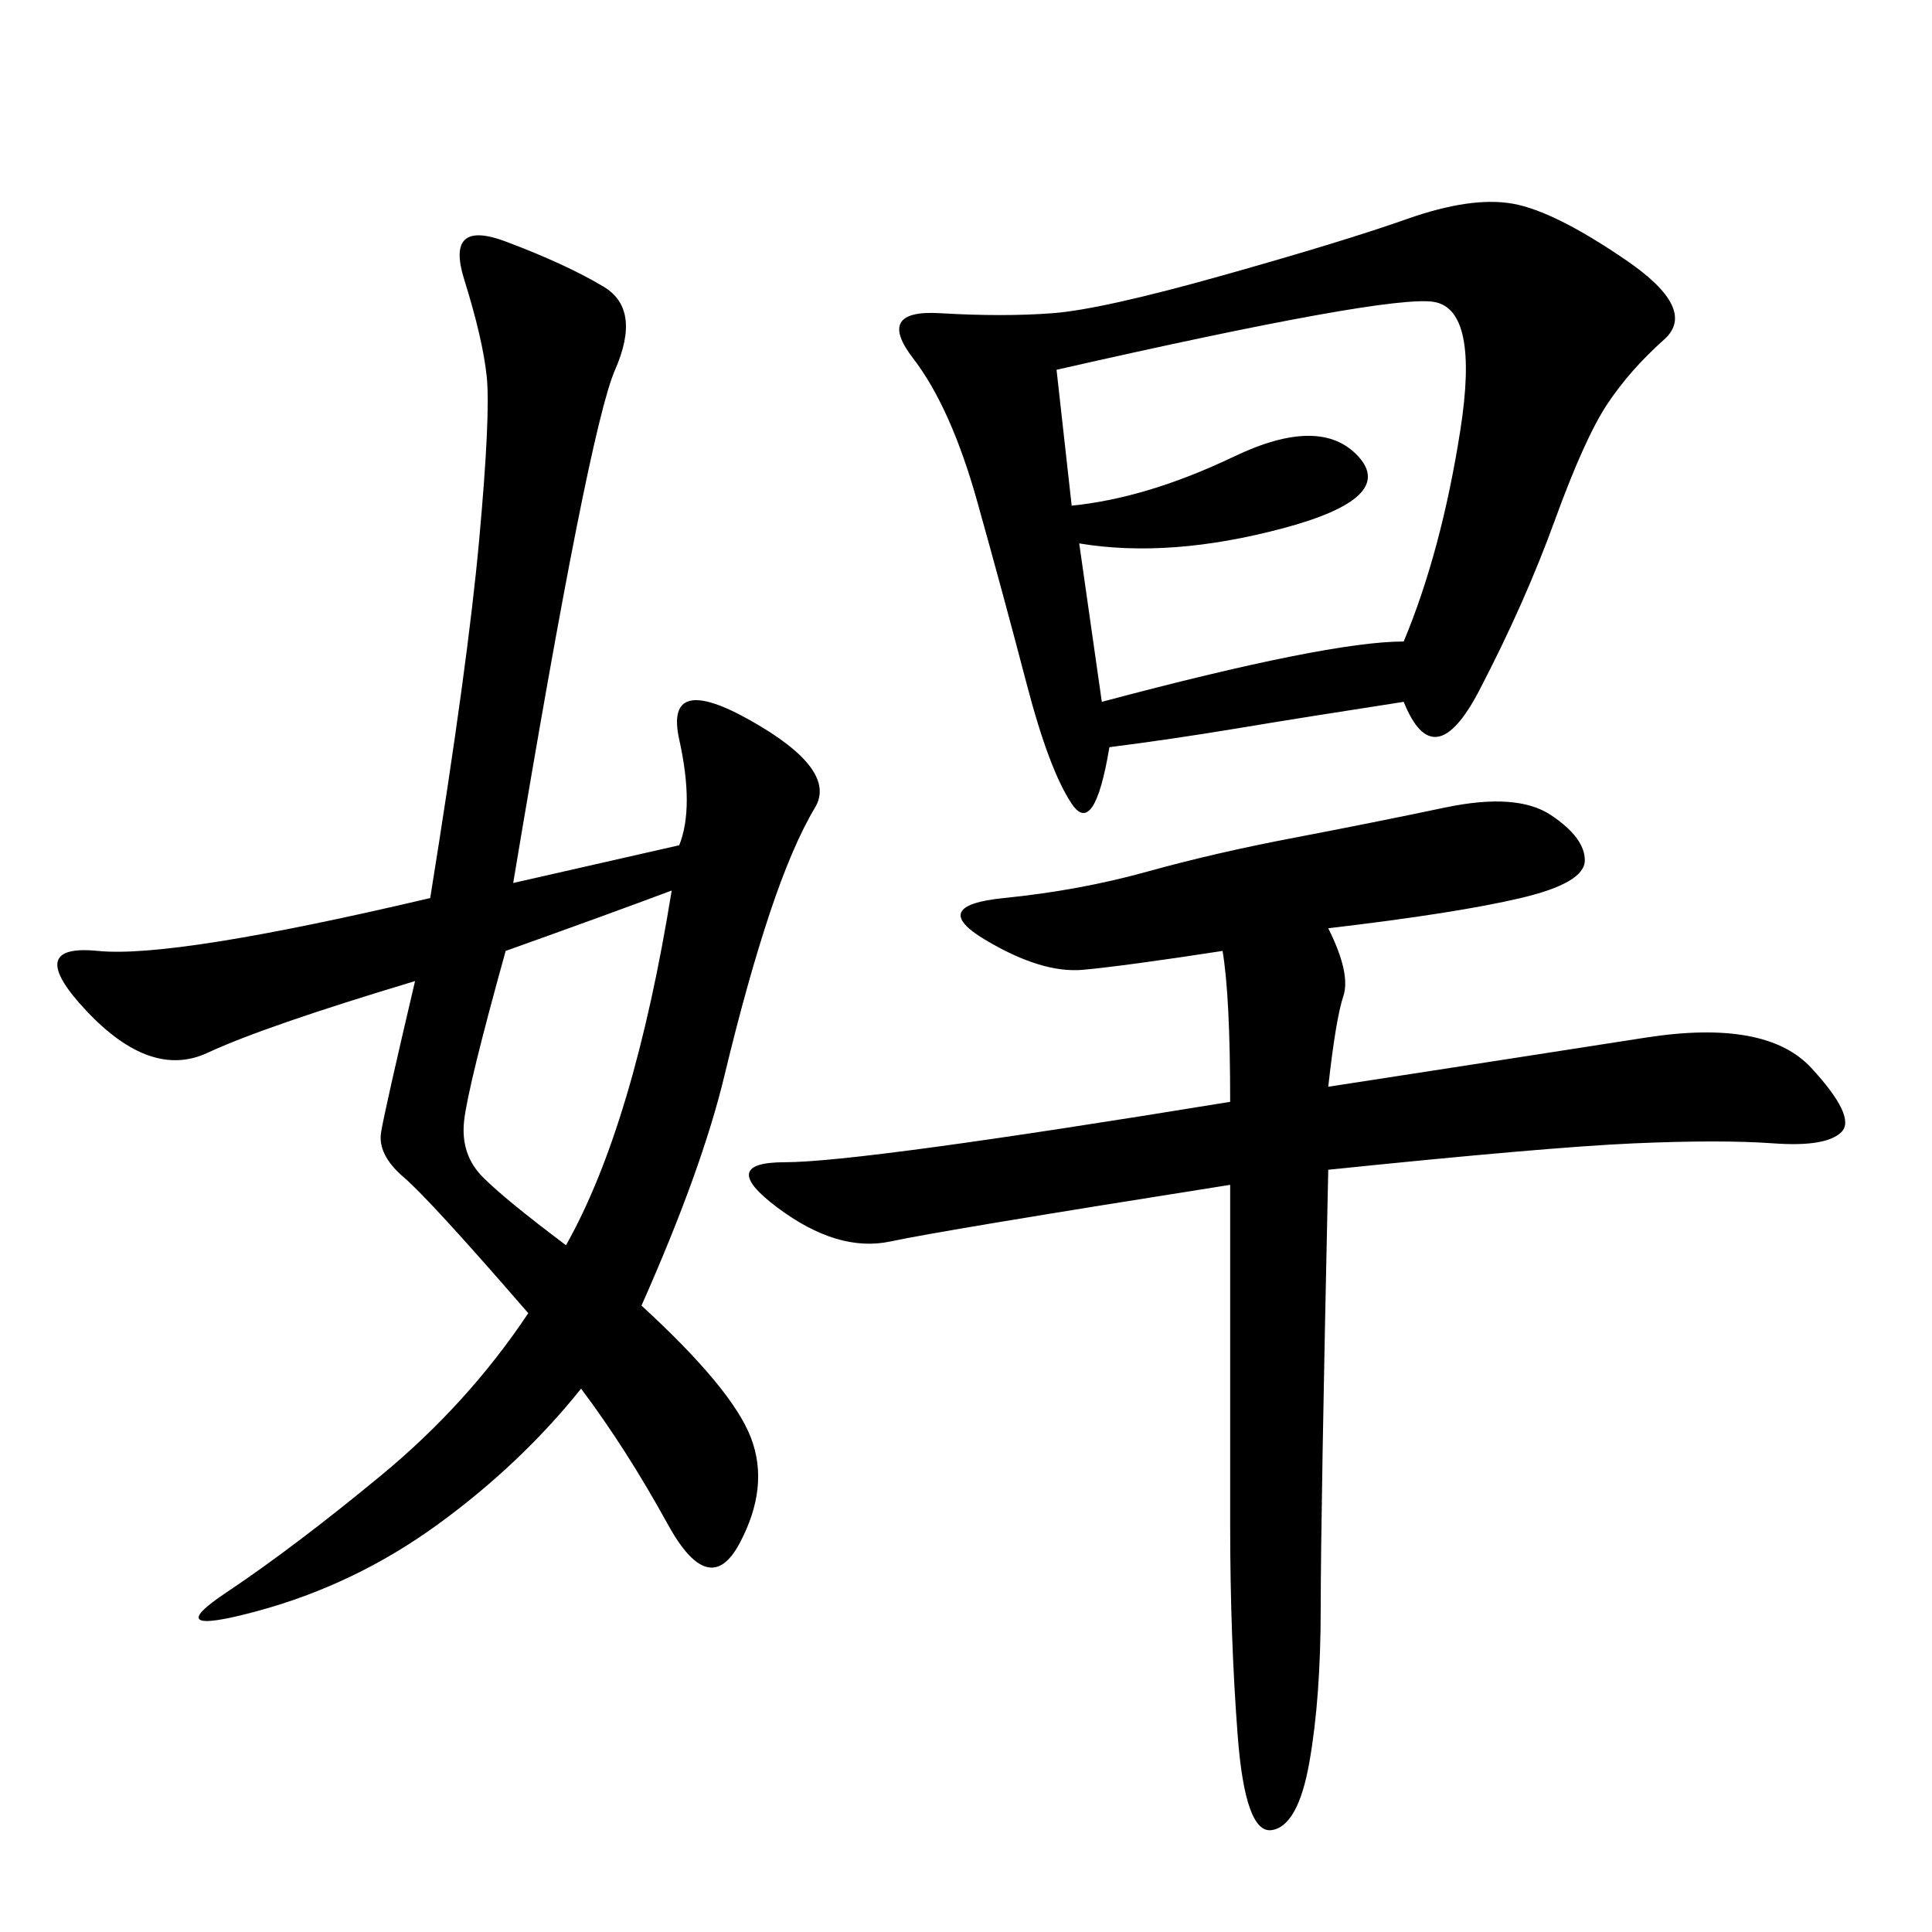 <svg xmlns="http://www.w3.org/2000/svg" xmlns:xlink="http://www.w3.org/1999/xlink" width="300" height="300"><path d="M105.47 131.25Q107.81 125.39 105.47 114.84Q103.13 104.30 116.60 111.91Q130.08 119.53 126.56 125.39Q123.05 131.25 119.53 141.80Q116.02 152.34 112.50 166.99Q108.98 181.64 99.61 202.73L99.61 202.73Q113.67 215.63 116.60 223.24Q119.53 230.86 114.84 239.65Q110.16 248.44 103.71 236.72Q97.27 225 90.23 215.63L90.23 215.63Q80.86 227.34 67.97 236.72Q55.08 246.09 39.84 250.20Q24.61 254.30 35.16 247.27Q45.70 240.23 59.18 229.10Q72.66 217.97 82.03 203.91L82.03 203.91Q66.80 186.33 62.70 182.81Q58.59 179.30 59.18 175.78Q59.77 172.27 64.45 152.34L64.45 152.34Q41.02 159.38 32.23 163.48Q23.44 167.58 13.48 157.03Q3.52 146.48 15.23 147.66Q26.95 148.83 66.80 139.45L66.80 139.45Q72.66 103.13 74.41 83.79Q76.17 64.45 75.59 58.59Q75 52.73 72.07 43.36Q69.14 33.98 78.52 37.50Q87.89 41.02 93.75 44.53Q99.61 48.05 95.51 57.42Q91.41 66.80 79.69 137.11L79.69 137.11L105.47 131.25ZM217.97 108.98Q202.73 111.33 192.19 113.09Q181.64 114.84 172.27 116.02L172.27 116.02Q169.92 130.08 166.41 124.80Q162.89 119.53 159.38 106.05Q155.86 92.58 151.76 77.93Q147.66 63.28 141.80 55.66Q135.94 48.05 145.90 48.63Q155.86 49.22 163.48 48.63Q171.09 48.05 189.84 42.77Q208.59 37.50 218.55 33.98Q228.52 30.47 234.96 31.64Q241.41 32.81 252.54 40.43Q263.67 48.05 258.40 52.73Q253.13 57.42 249.61 62.70Q246.09 67.97 241.41 80.86Q236.72 93.75 229.69 107.23Q222.66 120.70 217.97 108.98L217.97 108.98ZM206.25 144.14Q209.77 151.17 208.59 154.69Q207.42 158.20 206.25 168.75L206.25 168.75Q236.72 164.06 255.47 161.13Q274.22 158.20 281.25 165.82Q288.28 173.44 285.94 175.78Q283.59 178.13 275.39 177.54Q267.19 176.95 253.71 177.54Q240.23 178.13 206.25 181.64L206.25 181.64Q205.08 235.55 205.08 249.61L205.08 249.61Q205.08 263.67 203.32 273.63Q201.56 283.59 197.46 284.18Q193.36 284.77 192.19 269.53Q191.02 254.30 191.02 236.72L191.02 236.72L191.02 183.98Q146.48 191.02 138.28 192.77Q130.08 194.53 120.70 187.50Q111.33 180.47 121.88 180.47L121.88 180.47Q133.59 180.47 191.02 171.09L191.02 171.09Q191.02 154.69 189.84 147.66L189.84 147.66Q174.61 150 168.16 150.59Q161.72 151.17 152.93 145.90Q144.14 140.63 155.86 139.45Q167.58 138.28 178.13 135.35Q188.67 132.42 200.98 130.08Q213.28 127.73 224.41 125.39Q235.55 123.05 240.82 126.56Q246.09 130.08 246.09 133.59L246.09 133.59Q246.09 137.11 236.13 139.45Q226.17 141.80 206.25 144.14L206.25 144.14ZM164.06 57.42L166.41 78.52Q178.13 77.34 191.60 70.90Q205.08 64.45 210.94 70.90Q216.80 77.34 199.22 82.03Q181.64 86.72 167.58 84.38L167.58 84.38L171.09 108.98Q206.25 99.61 217.97 99.61L217.97 99.61Q223.83 85.55 226.76 66.80Q229.69 48.05 222.66 46.88Q215.63 45.70 164.06 57.42L164.06 57.42ZM78.52 147.66Q72.66 168.75 72.07 174.02Q71.48 179.30 75 182.81Q78.52 186.33 87.89 193.36L87.89 193.36Q98.44 174.61 104.30 138.28L104.30 138.28Q94.92 141.80 78.52 147.66L78.52 147.66Z"/></svg>